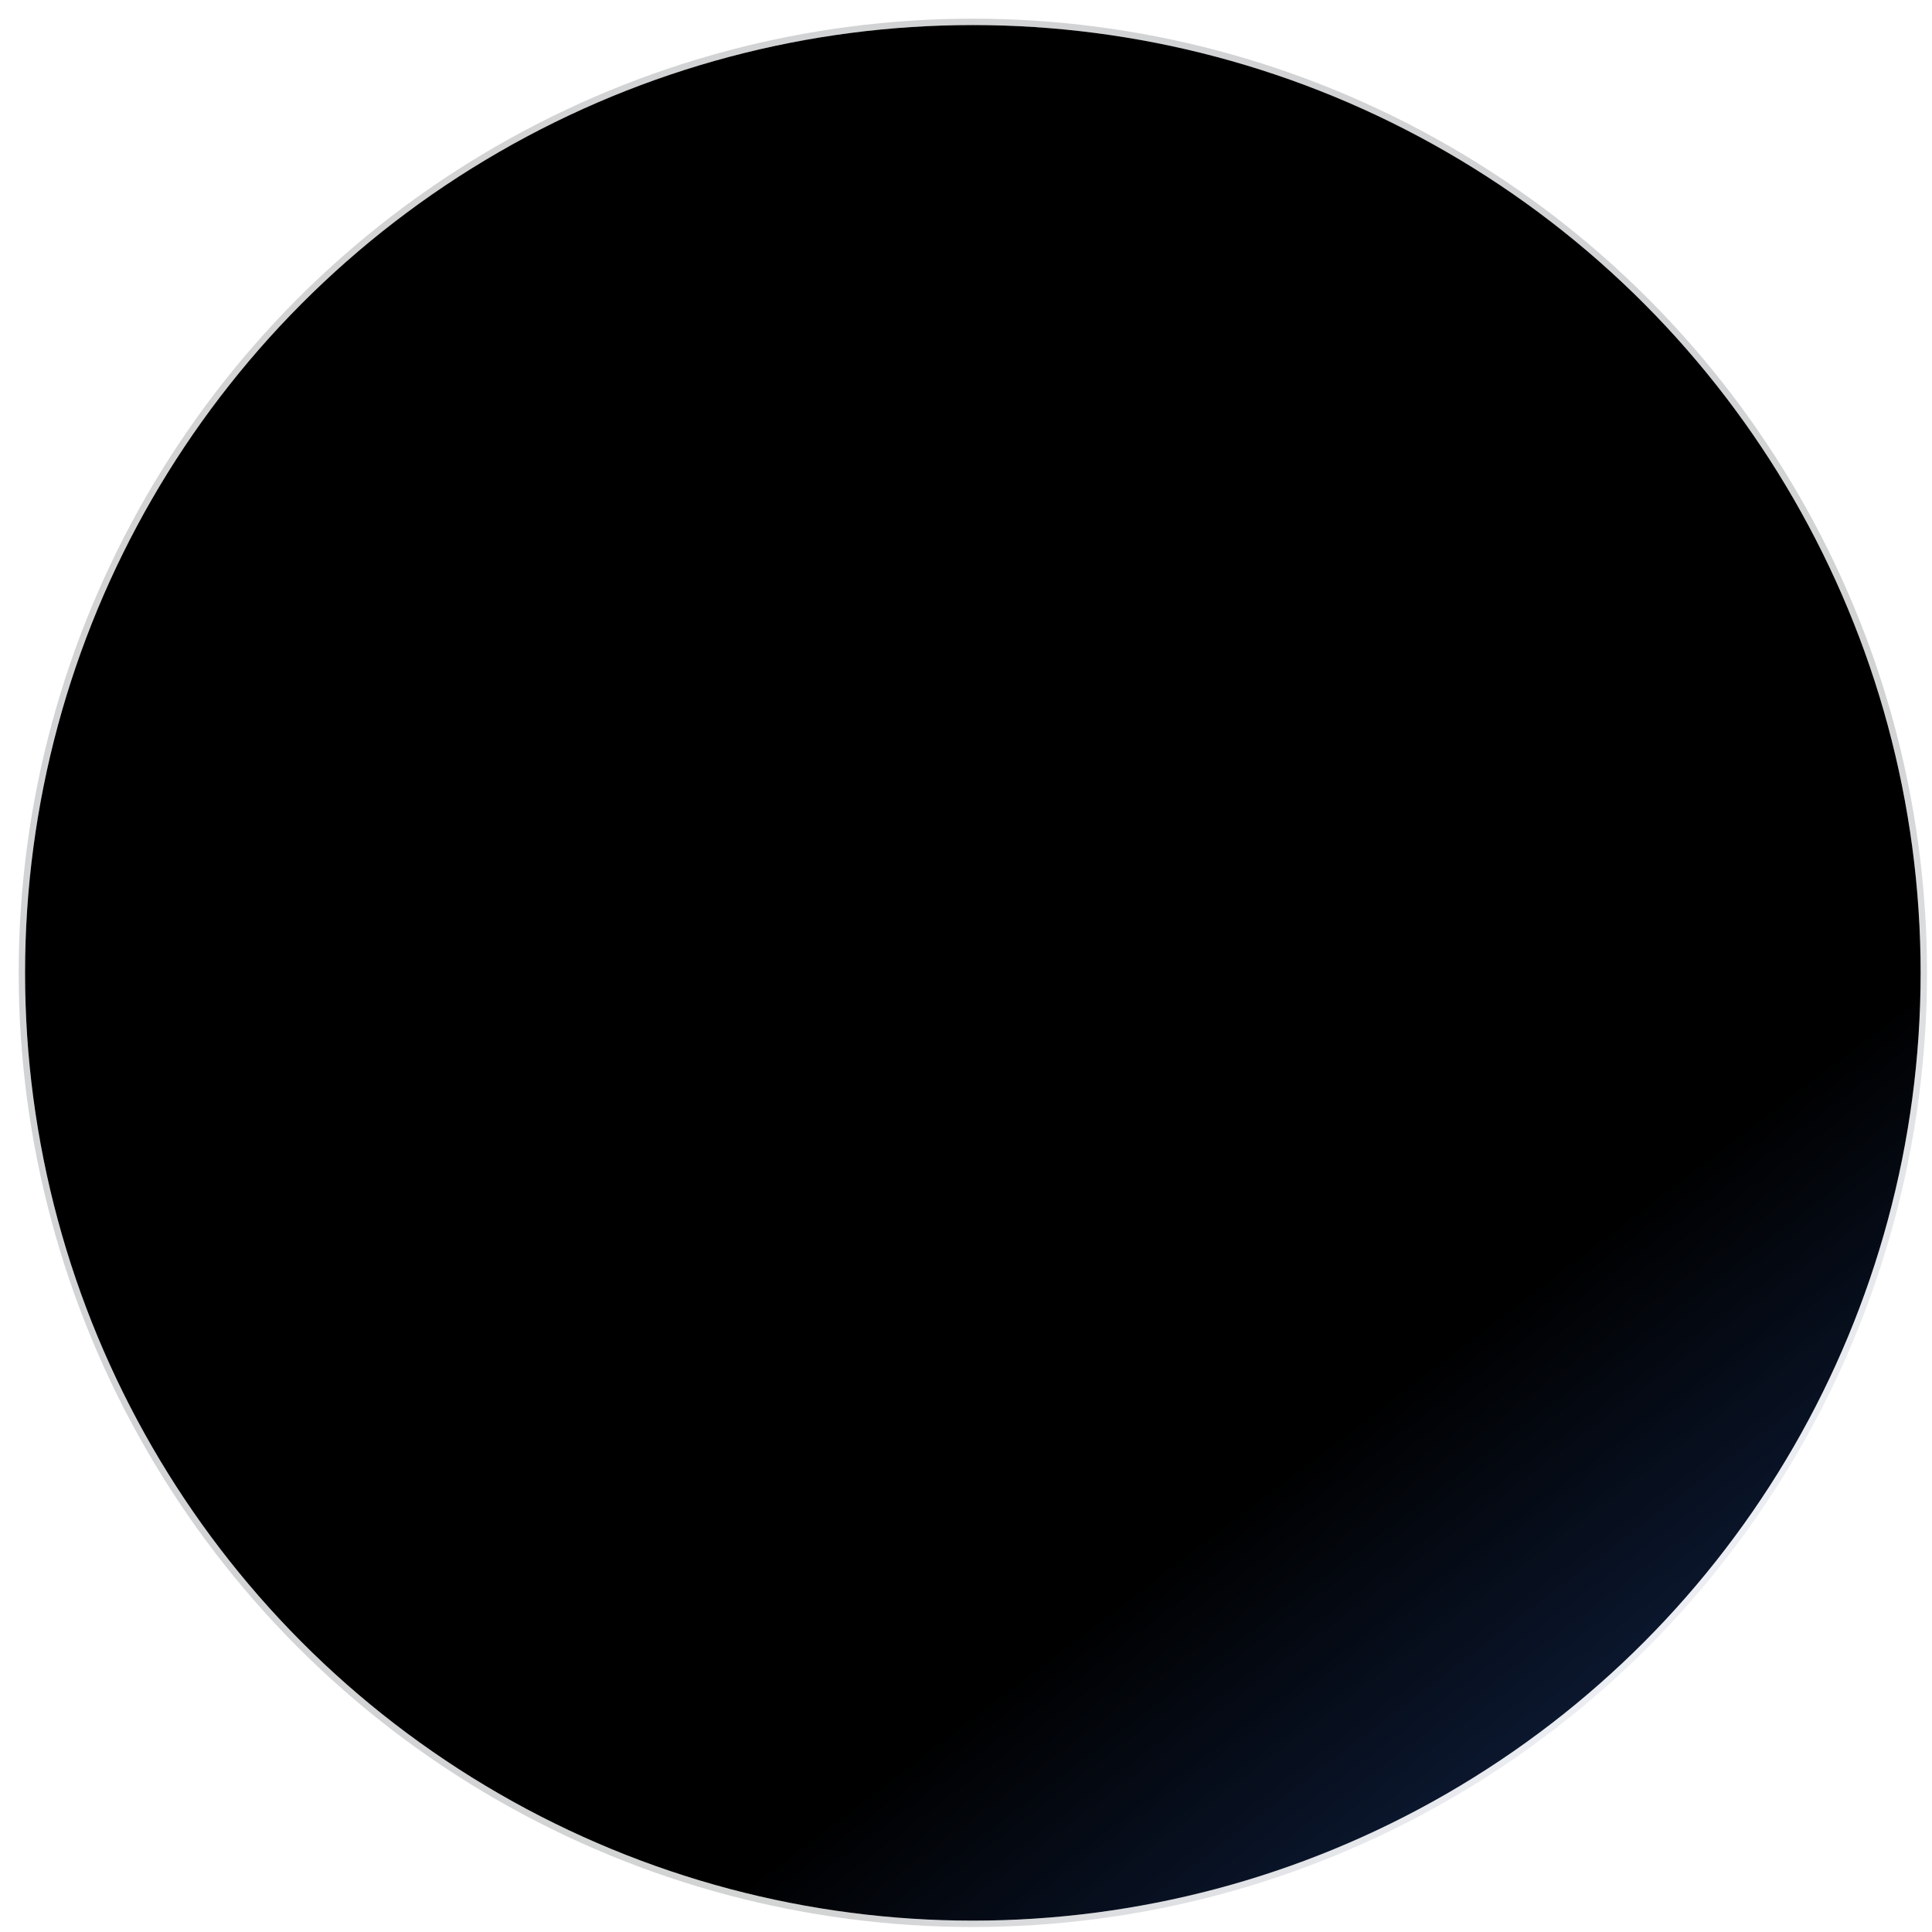 <svg width="101" height="101" viewBox="0 0 101 101" fill="none" xmlns="http://www.w3.org/2000/svg"><g filter="url(#filter0_i_5088_38)"><circle cx="50.858" cy="50.858" r="49.548" transform="rotate(180 50.858 50.858)" fill="url(#paint0_linear_5088_38)"/></g><circle cx="50.858" cy="50.858" r="49.715" transform="rotate(180 50.858 50.858)" stroke="url(#paint1_linear_5088_38)" stroke-opacity=".2" stroke-width=".333"/><defs><linearGradient id="paint0_linear_5088_38" x1="25.578" y1="7.63" x2="86.25" y2="87.514" gradientUnits="userSpaceOnUse"><stop stop-color="#0B172E"/><stop offset=".19"/></linearGradient><linearGradient id="paint1_linear_5088_38" x1="-14.892" y1="-7.69" x2="103.985" y2="96.495" gradientUnits="userSpaceOnUse"><stop offset=".234" stop-color="#A8B5CE"/><stop offset=".298" stop-color="#5F6878"/><stop offset=".385" stop-color="#1F2225"/><stop offset="1" stop-color="#212328"/></linearGradient><filter id="filter0_i_5088_38" x=".977" y=".977" width="99.766" height="99.766" filterUnits="userSpaceOnUse" color-interpolation-filters="sRGB"><feFlood flood-opacity="0" result="BackgroundImageFix"/><feBlend in="SourceGraphic" in2="BackgroundImageFix" result="shape"/><feColorMatrix in="SourceAlpha" values="0 0 0 0 0 0 0 0 0 0 0 0 0 0 0 0 0 0 127 0" result="hardAlpha"/><feMorphology radius=".333" in="SourceAlpha" result="effect1_innerShadow_5088_38"/><feOffset/><feGaussianBlur stdDeviation=".499"/><feComposite in2="hardAlpha" operator="arithmetic" k2="-1" k3="1"/><feColorMatrix values="0 0 0 0 0.392 0 0 0 0 0.473 0 0 0 0 0.622 0 0 0 1 0"/><feBlend in2="shape" result="effect1_innerShadow_5088_38"/></filter></defs></svg>